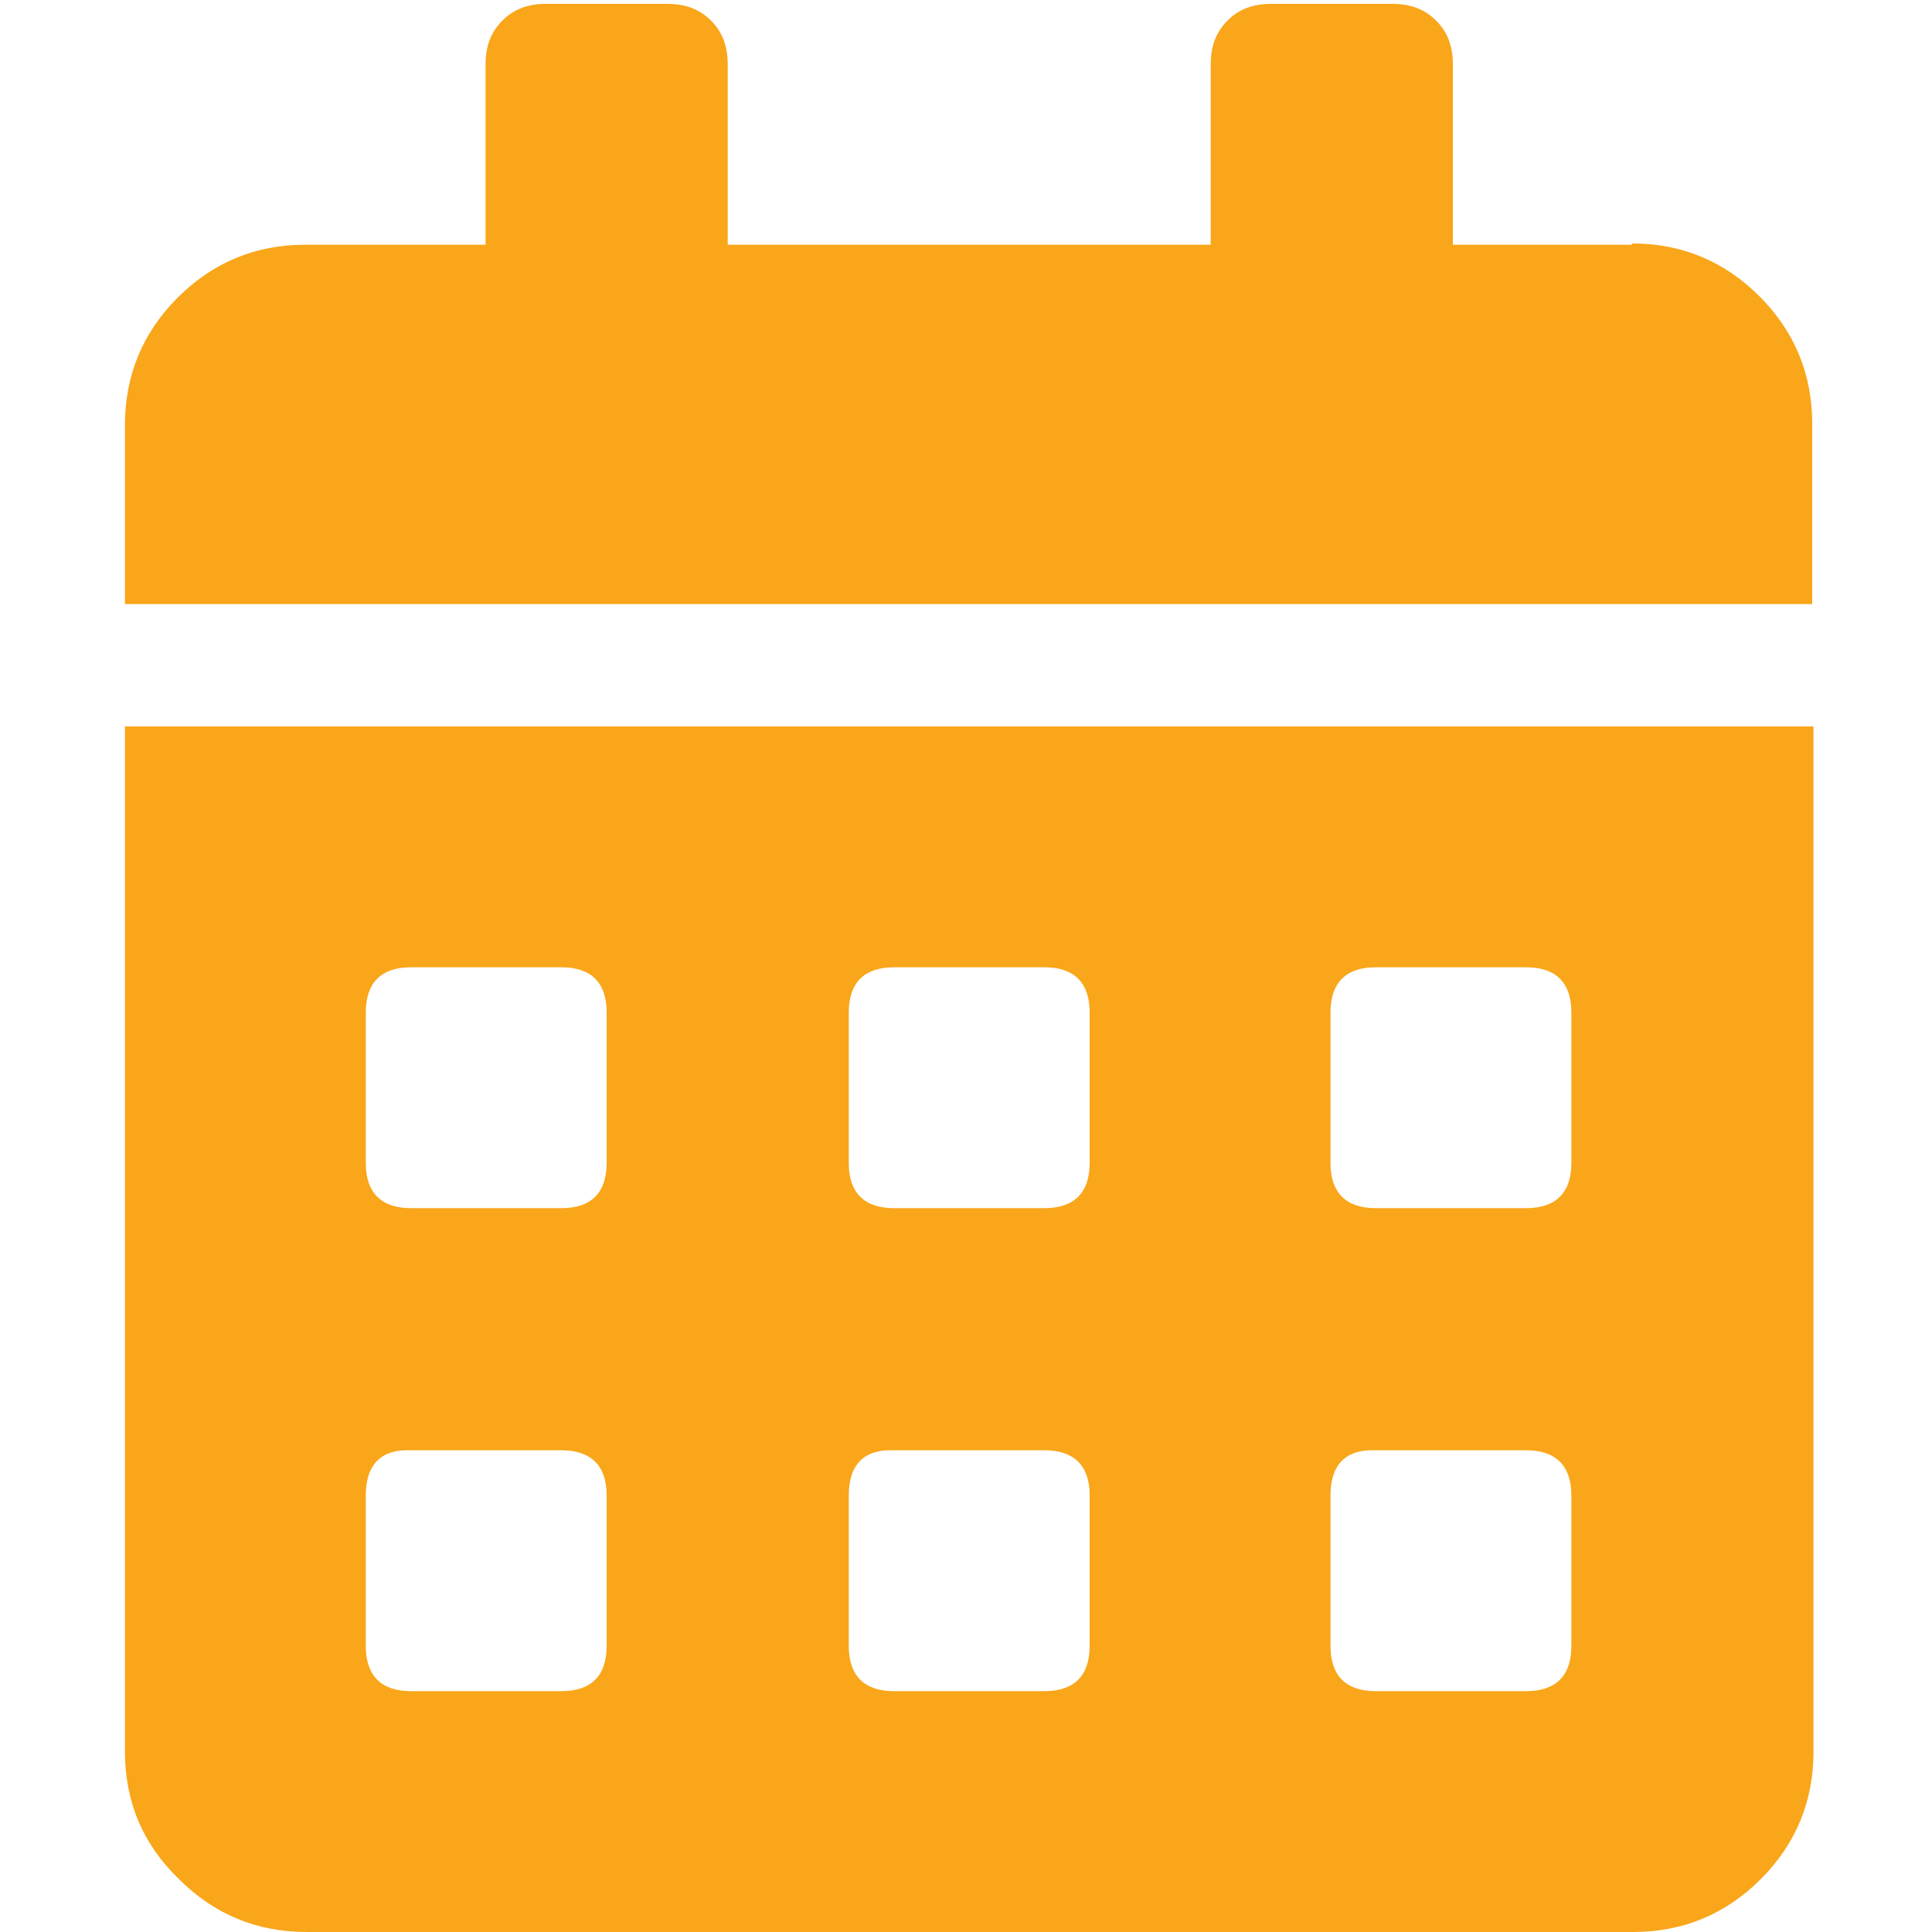 <?xml version="1.0" encoding="utf-8"?>
<!-- Generator: Adobe Illustrator 19.0.0, SVG Export Plug-In . SVG Version: 6.00 Build 0)  -->
<svg version="1.1" id="Layer_1" xmlns="http://www.w3.org/2000/svg" xmlns:xlink="http://www.w3.org/1999/xlink" x="0px" y="0px"
	 width="150px" height="150px" viewBox="0 0 150 150" style="enable-background:new 0 0 150 150;" xml:space="preserve">
<g id="XMLID_2_">
	<path id="XMLID_3_" style="fill:#F9A61A;" d="M126.7,18.9c3.9,0,7.2,1.4,9.9,4.1s4.1,6,4.1,9.9v14H9.7V33c0-3.9,1.4-7.2,4.1-9.9
		s6-4.1,9.9-4.1h14V5c0-1.4,0.4-2.5,1.3-3.4c0.9-0.9,2-1.3,3.4-1.3h9.4c1.4,0,2.5,0.4,3.4,1.3s1.3,2,1.3,3.4v14H94V5
		c0-1.4,0.4-2.5,1.3-3.4s2-1.3,3.4-1.3h9.4c1.4,0,2.5,0.4,3.4,1.3s1.3,2,1.3,3.4v14h13.9V18.9z M9.7,136V56.4h131.1V136
		c0,3.9-1.4,7.2-4.1,9.9c-2.7,2.7-6,4.1-9.9,4.1h-103c-3.9,0-7.2-1.4-9.9-4.1C11.1,143.2,9.7,139.9,9.7,136z M28.4,78.6v11.7
		c0,2.3,1.2,3.5,3.5,3.5h11.7c2.3,0,3.5-1.2,3.5-3.5V78.6c0-2.3-1.2-3.5-3.5-3.5H31.9C29.6,75.1,28.4,76.3,28.4,78.6z M28.4,116.1
		v11.7c0,2.3,1.2,3.5,3.5,3.5h11.7c2.3,0,3.5-1.2,3.5-3.5v-11.7c0-2.3-1.2-3.5-3.5-3.5H31.9C29.6,112.5,28.4,113.7,28.4,116.1z
		 M65.9,78.6v11.7c0,2.3,1.2,3.5,3.5,3.5h11.7c2.3,0,3.5-1.2,3.5-3.5V78.6c0-2.3-1.2-3.5-3.5-3.5H69.4
		C67.1,75.1,65.9,76.3,65.9,78.6z M65.9,116.1v11.7c0,2.3,1.2,3.5,3.5,3.5h11.7c2.3,0,3.5-1.2,3.5-3.5v-11.7c0-2.3-1.2-3.5-3.5-3.5
		H69.4C67.1,112.5,65.9,113.7,65.9,116.1z M103.3,78.6v11.7c0,2.3,1.2,3.5,3.5,3.5h11.7c2.3,0,3.5-1.2,3.5-3.5V78.6
		c0-2.3-1.2-3.5-3.5-3.5h-11.7C104.5,75.1,103.3,76.3,103.3,78.6z M103.3,116.1v11.7c0,2.3,1.2,3.5,3.5,3.5h11.7
		c2.3,0,3.5-1.2,3.5-3.5v-11.7c0-2.3-1.2-3.5-3.5-3.5h-11.7C104.5,112.5,103.3,113.7,103.3,116.1z"/>
</g>
</svg>
